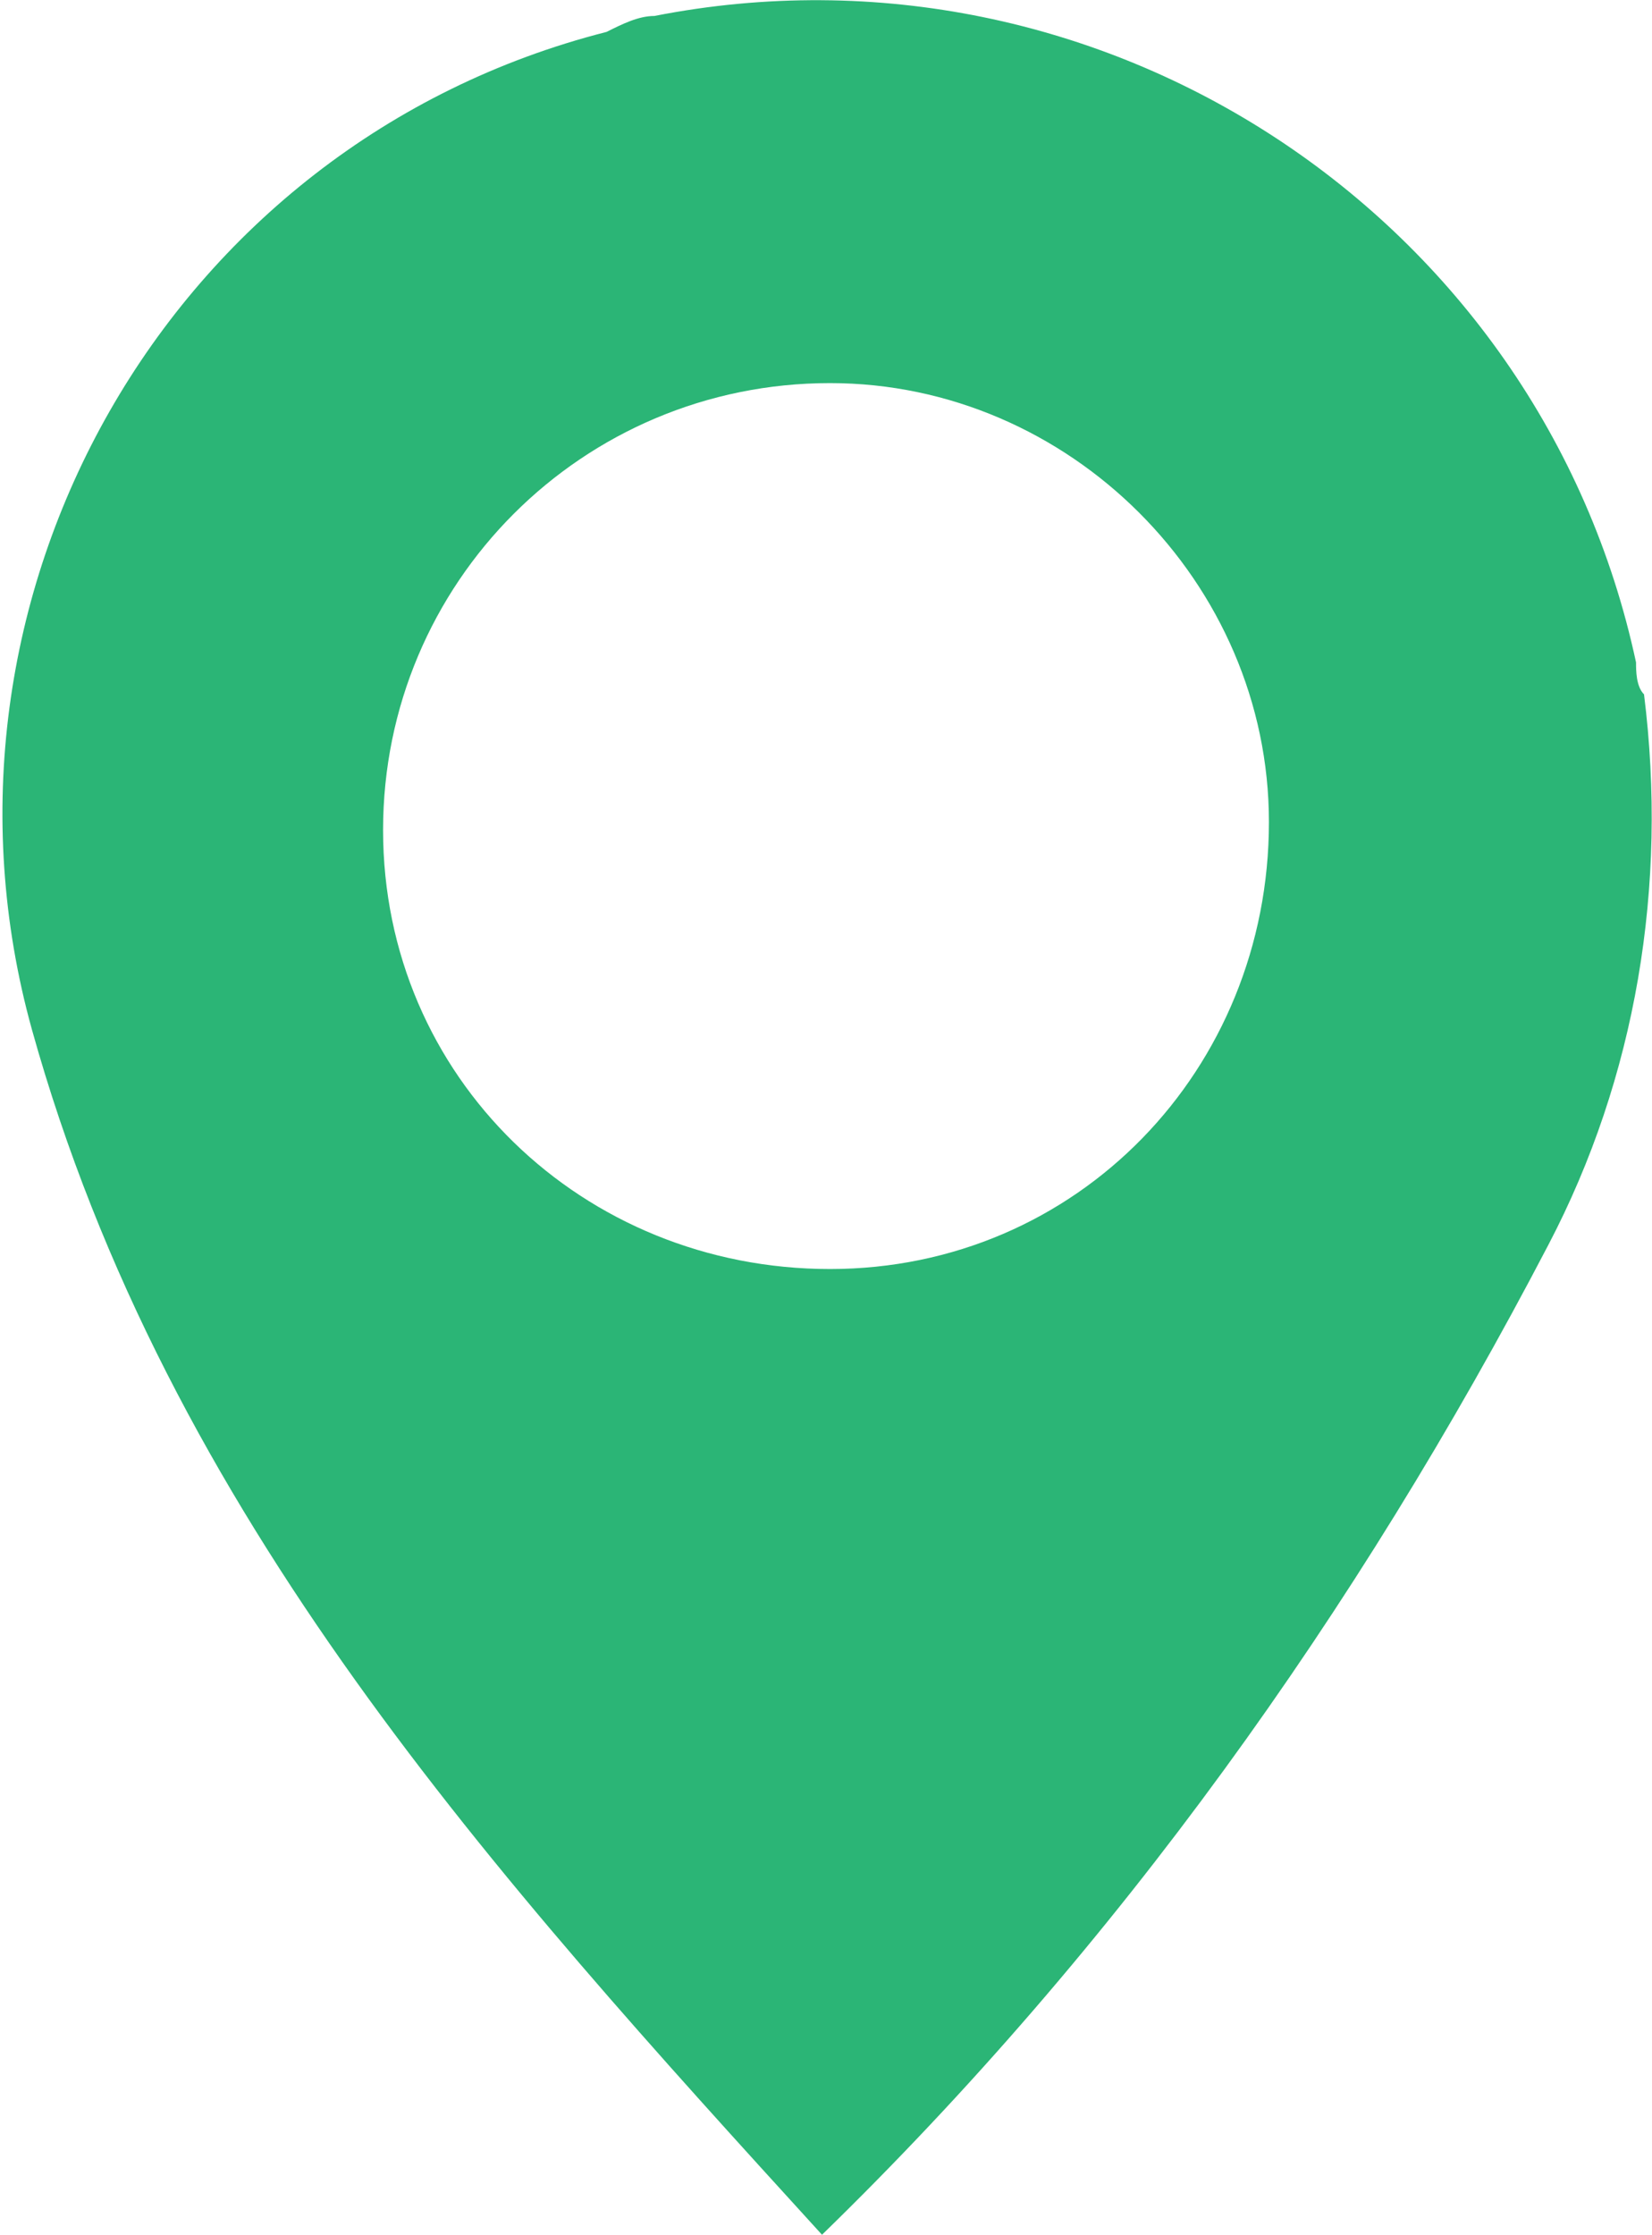 <svg version="1.1" id="レイヤー_1" xmlns="http://www.w3.org/2000/svg" xmlns:xlink="http://www.w3.org/1999/xlink" x="0" y="0" viewBox="0 0 20.7 28" xml:space="preserve"><style/><defs><path id="SVGID_1_" d="M0 0h20.7v28H0z"/></defs><clipPath id="SVGID_00000116218230782824083110000013475236114781102773_"><use xlink:href="#SVGID_1_" overflow="visible"/></clipPath><g clip-path="url(#SVGID_00000116218230782824083110000013475236114781102773_)"><path d="M10.3 28c-4.1-4.5-8.2-9-9.9-15.1C-1.1 7.5 2.1 1.8 7.6.4c.2-.1.4-.2.6-.2 5.6-1.1 11.1 2.5 12.3 8.1 0 .1 0 .3.1.4.3 2.4-.1 4.8-1.2 6.9C17 20.2 14 24.4 10.3 28M4.8 10.4c0 3.1 2.5 5.5 5.6 5.5s5.5-2.5 5.5-5.6c0-3-2.5-5.5-5.5-5.5-3.1 0-5.6 2.5-5.6 5.6" fill="#2bb576"/></g></svg>